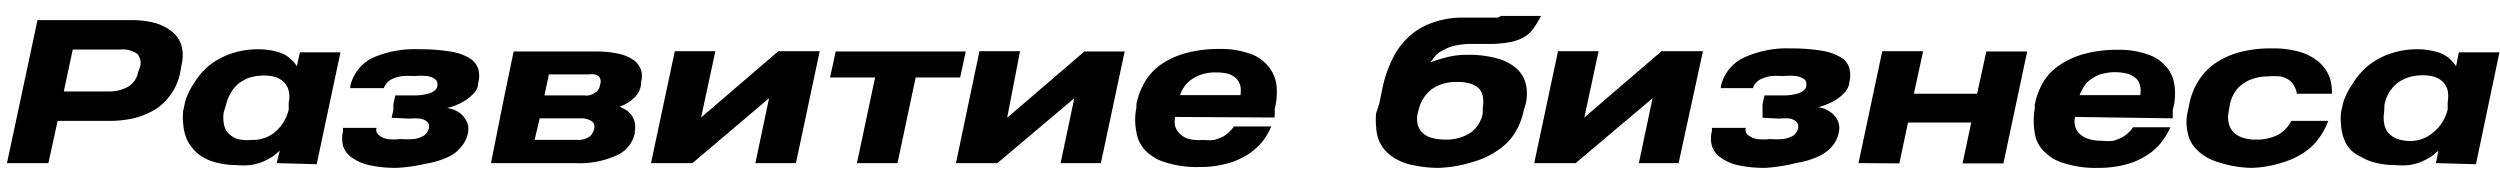 <?xml version="1.0" encoding="UTF-8"?> <svg xmlns="http://www.w3.org/2000/svg" id="Слой_1" data-name="Слой 1" viewBox="0 0 89.36 6.66"> <title>razviv</title> <path d="M6.44,2.6a2,2,0,0,1-.31.74,2.09,2.09,0,0,1-.53.54,2.84,2.84,0,0,1-.75.33,3.74,3.74,0,0,1-.92.11H2.06L1.73,5.83H.25L1.34.72H4.66a3.33,3.33,0,0,1,.88.1,1.73,1.73,0,0,1,.62.32,1,1,0,0,1,.33.5,1.37,1.37,0,0,1,0,.67ZM5,2.41a.49.49,0,0,0-.1-.49.94.94,0,0,0-.61-.15H2.6l-.32,1.5H3.86a1.42,1.42,0,0,0,.72-.17.78.78,0,0,0,.36-.53Z"></path> <path d="M9.89,5.83,10,5.38a2.15,2.15,0,0,1-.28.23,2.28,2.28,0,0,1-.35.18,1.85,1.85,0,0,1-.42.11,2.57,2.57,0,0,1-.5,0,2.76,2.76,0,0,1-.68-.08,1.83,1.83,0,0,1-.53-.21,1.31,1.31,0,0,1-.37-.33,1.23,1.23,0,0,1-.23-.4,1.63,1.63,0,0,1-.09-.45,2,2,0,0,1,0-.48l.07-.32A2.24,2.24,0,0,1,6.92,3a2.57,2.57,0,0,1,.52-.63,2.68,2.68,0,0,1,.78-.44,3,3,0,0,1,1-.17,2.7,2.7,0,0,1,.52.05,1.8,1.8,0,0,1,.39.12,1,1,0,0,1,.28.2.91.91,0,0,1,.2.24l.11-.5h1.45l-.85,4ZM8,4a1.15,1.15,0,0,0,0,.41.71.71,0,0,0,.14.33.86.86,0,0,0,.32.22A1.41,1.41,0,0,0,9,5a1.23,1.23,0,0,0,.83-.28,1.5,1.5,0,0,0,.49-.8l0-.26a.93.93,0,0,0,0-.41.62.62,0,0,0-.16-.3.77.77,0,0,0-.3-.19,1.33,1.33,0,0,0-.42-.06,1.8,1.8,0,0,0-.54.08A1.6,1.6,0,0,0,8.51,3a1.27,1.27,0,0,0-.27.34,1.29,1.29,0,0,0-.16.41Z"></path> <path d="M14,4.21l.06-.29h0l0-.19.07-.32h.65a1.91,1.91,0,0,0,.59-.08c.15-.06.24-.14.26-.24v0a.38.38,0,0,0,0-.15.22.22,0,0,0-.11-.13.6.6,0,0,0-.25-.09,2.05,2.05,0,0,0-.47,0,2.63,2.63,0,0,0-.43,0,1.22,1.22,0,0,0-.32.09.6.6,0,0,0-.21.14.67.67,0,0,0-.12.2h-1.2l0-.07a1.5,1.5,0,0,1,.77-1,3.74,3.74,0,0,1,1.69-.32,6.62,6.62,0,0,1,1.1.08,1.91,1.91,0,0,1,.69.23.73.73,0,0,1,.32.38.92.92,0,0,1,0,.52l0,.06a.61.61,0,0,1-.15.3,1.61,1.61,0,0,1-.28.24,1.59,1.59,0,0,1-.34.18,1.67,1.67,0,0,1-.34.11,1.07,1.07,0,0,1,.38.13.73.73,0,0,1,.24.22.71.71,0,0,1,.13.26.83.83,0,0,1,0,.27v0a1.11,1.11,0,0,1-.23.49,1.25,1.25,0,0,1-.48.38,3,3,0,0,1-.79.24A6,6,0,0,1,14.18,6a4.41,4.41,0,0,1-1-.1,1.7,1.7,0,0,1-.62-.28.8.8,0,0,1-.3-.41,1.14,1.14,0,0,1,0-.52V4.57h1.2v0a.26.26,0,0,0,0,.15.31.31,0,0,0,.12.14.69.69,0,0,0,.27.11,2.05,2.05,0,0,0,.47,0,3,3,0,0,0,.47,0,.89.89,0,0,0,.3-.09.4.4,0,0,0,.17-.14,1,1,0,0,0,.07-.15v0a.33.33,0,0,0,0-.14.24.24,0,0,0-.09-.12.5.5,0,0,0-.22-.09,2.06,2.06,0,0,0-.39,0Z"></path> <path d="M18,3.57l.36-1.73H21.3a3.83,3.83,0,0,1,.81.08,1.54,1.54,0,0,1,.53.22.76.76,0,0,1,.27.35.79.79,0,0,1,0,.46l0,.09a.76.76,0,0,1-.26.47,1.31,1.31,0,0,1-.5.3l.26.14a1.07,1.07,0,0,1,.18.19.77.77,0,0,1,.1.25.79.79,0,0,1,0,.3v.07a1.12,1.12,0,0,1-.64.79,3.2,3.2,0,0,1-1.5.28h-3Zm3.24,1a.23.23,0,0,0-.11-.25.7.7,0,0,0-.39-.09H19.29L19.11,5h1.53a.71.71,0,0,0,.45-.13A.55.55,0,0,0,21.25,4.53ZM21.46,3a.34.34,0,0,0,0-.17.21.21,0,0,0-.07-.11.35.35,0,0,0-.14-.06.65.65,0,0,0-.2,0H19.62l-.16.75h1.42a.47.47,0,0,0,.16,0,.58.58,0,0,0,.17-.06.72.72,0,0,0,.15-.11A.4.4,0,0,0,21.45,3Z"></path> <path d="M28.45,5.83H27l.49-2.32L24.75,5.83H23.27l.85-4h1.45l-.51,2.37,2.76-2.37H29.3Z"></path> <path d="M32.73,2.77l-.65,3.06H30.63l.65-3.06H29.67l.2-.93h4.65l-.2.93Z"></path> <path d="M39.35,5.83H37.91l.49-2.32L35.65,5.83H34.17l.84-4h1.45L36,4.21l2.76-2.37H40.2Z"></path> <path d="M42,4.18a1.06,1.06,0,0,0,0,.31.61.61,0,0,0,.16.28.78.78,0,0,0,.31.19A1.43,1.43,0,0,0,43,5a1.7,1.7,0,0,0,.41,0,2.06,2.06,0,0,0,.33-.13,1,1,0,0,0,.22-.18.7.7,0,0,0,.14-.17h1.34a2.22,2.22,0,0,1-.31.53,2.26,2.26,0,0,1-.51.46,2.52,2.52,0,0,1-.74.33,3.62,3.62,0,0,1-1,.13,3.75,3.75,0,0,1-1.2-.16,1.67,1.67,0,0,1-.74-.43,1.21,1.21,0,0,1-.32-.66,2.16,2.16,0,0,1,0-.87l0-.13a2.59,2.59,0,0,1,.3-.79,2,2,0,0,1,.57-.62,2.93,2.93,0,0,1,.89-.41,4.53,4.53,0,0,1,1.24-.15,3.07,3.07,0,0,1,1,.15,1.43,1.43,0,0,1,.67.42,1.33,1.33,0,0,1,.33.67,2.47,2.47,0,0,1-.06.92.6.6,0,0,1,0,.18l0,.11Zm.17-.78h2.17a1.08,1.08,0,0,0,0-.31.58.58,0,0,0-.13-.26.71.71,0,0,0-.27-.18,1.53,1.53,0,0,0-.47-.06,1.46,1.46,0,0,0-.54.08,1.24,1.24,0,0,0-.38.2,1,1,0,0,0-.24.26.93.93,0,0,0-.12.25Z"></path> <path d="M49.3,3.71l.11-.54a4.41,4.41,0,0,1,.37-1.08,2.64,2.64,0,0,1,.59-.79,2.35,2.35,0,0,1,.84-.49,3.13,3.13,0,0,1,1.1-.18h1l.21,0a.23.23,0,0,0,.12-.06h1.44a2.87,2.87,0,0,1-.21.36,1.18,1.18,0,0,1-.22.27,1.17,1.17,0,0,1-.3.19,1.73,1.73,0,0,1-.4.12,4.17,4.17,0,0,1-.57.06l-.78,0a2.76,2.76,0,0,0-.54.05,1.41,1.41,0,0,0-.41.14,1.1,1.1,0,0,0-.31.2,2.47,2.47,0,0,0-.21.27,5.38,5.38,0,0,1,.65-.2,2.85,2.85,0,0,1,.64-.07,3.81,3.81,0,0,1,1.1.13,1.72,1.72,0,0,1,.7.37,1.1,1.1,0,0,1,.32.55,1.56,1.56,0,0,1,0,.68L54.45,4a2.28,2.28,0,0,1-.29.73,2,2,0,0,1-.59.62,2.9,2.9,0,0,1-.9.43A4.5,4.5,0,0,1,51.43,6a4.1,4.1,0,0,1-.83-.08,2,2,0,0,1-.63-.2,1.58,1.58,0,0,1-.43-.31A1.4,1.4,0,0,1,49.28,5a1.45,1.45,0,0,1-.09-.46,2.15,2.15,0,0,1,0-.5Zm1.37.35a1,1,0,0,0,0,.38.64.64,0,0,0,.16.29.72.72,0,0,0,.32.19,1.77,1.77,0,0,0,.5.07,1.61,1.61,0,0,0,.92-.25A1.11,1.11,0,0,0,53,4.05l0-.21a1,1,0,0,0,0-.39.54.54,0,0,0-.15-.3A.78.78,0,0,0,52.59,3a1.53,1.53,0,0,0-.51-.07,1.68,1.68,0,0,0-.52.07,1.32,1.32,0,0,0-.41.21,1.22,1.22,0,0,0-.28.32,1.34,1.34,0,0,0-.16.39Z"></path> <path d="M60,5.83H58.58l.49-2.32L56.32,5.83H54.84l.85-4h1.45l-.51,2.37,2.76-2.37h1.48Z"></path> <path d="M63,4.21,63,3.92h0l0-.19.07-.32h.64a1.82,1.82,0,0,0,.59-.08c.15-.06.24-.14.26-.24v0a.38.38,0,0,0,0-.15.2.2,0,0,0-.1-.13.71.71,0,0,0-.26-.09,2,2,0,0,0-.47,0,2.63,2.63,0,0,0-.43,0,1.14,1.14,0,0,0-.31.09.46.46,0,0,0-.21.14.41.41,0,0,0-.12.2H61.51l0-.07a1.51,1.51,0,0,1,.78-1A3.68,3.68,0,0,1,64,1.73a6.71,6.71,0,0,1,1.1.08,1.92,1.92,0,0,1,.68.23.68.68,0,0,1,.32.38,1,1,0,0,1,0,.52l0,.06a.73.73,0,0,1-.16.3,1.31,1.31,0,0,1-.28.24,1.59,1.59,0,0,1-.34.18,1.82,1.82,0,0,1-.33.11,1,1,0,0,1,.37.13.88.88,0,0,1,.25.22.68.68,0,0,1,.12.26.63.63,0,0,1,0,.27v0a1.09,1.09,0,0,1-.22.49,1.37,1.37,0,0,1-.49.38,2.84,2.84,0,0,1-.79.24A6,6,0,0,1,63.1,6a4.41,4.41,0,0,1-1-.1,1.65,1.65,0,0,1-.61-.28.8.8,0,0,1-.3-.41,1,1,0,0,1,0-.52V4.57h1.21v0a.39.39,0,0,0,0,.15.29.29,0,0,0,.13.14.69.69,0,0,0,.27.11,2,2,0,0,0,.47,0,3.09,3.09,0,0,0,.47,0,1.07,1.07,0,0,0,.3-.09.37.37,0,0,0,.16-.14.34.34,0,0,0,.07-.15v0a.34.34,0,0,0,0-.14.24.24,0,0,0-.09-.12A.51.51,0,0,0,64,4.24a2.1,2.1,0,0,0-.4,0Z"></path> <path d="M66.43,5.83l.85-4h1.46l-.33,1.52h2.26L71,1.84h1.46l-.85,4H70.15l.31-1.46H68.2l-.31,1.46Z"></path> <path d="M74.17,4.18a.65.65,0,0,0,0,.31.51.51,0,0,0,.15.28.82.82,0,0,0,.32.19,1.37,1.37,0,0,0,.49.07,1.73,1.73,0,0,0,.42,0,1.93,1.93,0,0,0,.32-.13,1.08,1.08,0,0,0,.23-.18.7.7,0,0,0,.14-.17h1.34a2.67,2.67,0,0,1-.32.53,1.9,1.9,0,0,1-.51.46,2.45,2.45,0,0,1-.73.33A3.73,3.73,0,0,1,75,6a3.67,3.67,0,0,1-1.2-.16,1.61,1.61,0,0,1-.74-.43,1.16,1.16,0,0,1-.33-.66,2.59,2.59,0,0,1,0-.87l0-.13a2.57,2.57,0,0,1,.29-.79,1.9,1.9,0,0,1,.58-.62,2.93,2.93,0,0,1,.89-.41,4.5,4.5,0,0,1,1.23-.15,3,3,0,0,1,1,.15,1.46,1.46,0,0,1,.68.42,1.24,1.24,0,0,1,.32.67,2.11,2.11,0,0,1-.06.92,1.64,1.64,0,0,1,0,.18.36.36,0,0,1,0,.11Zm.16-.78H76.5a.81.81,0,0,0,0-.31.56.56,0,0,0-.12-.26.85.85,0,0,0-.28-.18,1.83,1.83,0,0,0-1,0,1.24,1.24,0,0,0-.38.2.73.73,0,0,0-.24.26,1.51,1.51,0,0,0-.13.25Z"></path> <path d="M82.1,3.35A.77.77,0,0,0,82,3.07a.6.6,0,0,0-.18-.21,1,1,0,0,0-.31-.13,2.63,2.63,0,0,0-.43,0,1.69,1.69,0,0,0-.53.08,1.22,1.22,0,0,0-.41.21,1,1,0,0,0-.28.31,1.37,1.37,0,0,0-.15.38L79.66,4a1,1,0,0,0,0,.39.69.69,0,0,0,.15.31.81.81,0,0,0,.32.21,1.44,1.44,0,0,0,.49.08,1.67,1.67,0,0,0,.8-.17,1.16,1.16,0,0,0,.48-.5h1.32a2.33,2.33,0,0,1-.32.6,1.88,1.88,0,0,1-.53.52,2.75,2.75,0,0,1-.79.37A3.9,3.9,0,0,1,80.48,6,4,4,0,0,1,79.3,5.8a1.8,1.8,0,0,1-.75-.42,1.17,1.17,0,0,1-.35-.62,1.72,1.72,0,0,1,0-.78l.06-.29a2.4,2.4,0,0,1,.31-.78,2.09,2.09,0,0,1,.57-.62A2.87,2.87,0,0,1,80,1.88a4.37,4.37,0,0,1,1.22-.15,3.37,3.37,0,0,1,1,.13,1.85,1.85,0,0,1,.67.36,1.35,1.35,0,0,1,.37.52,1.53,1.53,0,0,1,.09.61Z"></path> <path d="M87.07,5.83l.09-.45a2.15,2.15,0,0,1-.28.23,2.86,2.86,0,0,1-.35.18,1.85,1.85,0,0,1-.42.11,2.57,2.57,0,0,1-.5,0,2.84,2.84,0,0,1-.69-.08,1.89,1.89,0,0,1-.52-.21A1.19,1.19,0,0,1,84,5.33a1.23,1.23,0,0,1-.23-.4,1.63,1.63,0,0,1-.09-.45,2,2,0,0,1,0-.48l.07-.32A2.47,2.47,0,0,1,84.09,3a2.61,2.61,0,0,1,.53-.63,2.68,2.68,0,0,1,.78-.44,3,3,0,0,1,1-.17,2.59,2.59,0,0,1,.51.05,2.09,2.09,0,0,1,.4.12,1.18,1.18,0,0,1,.28.2,1.16,1.16,0,0,1,.2.24l.1-.5h1.45l-.84,4ZM85.22,4a1.15,1.15,0,0,0,0,.41.71.71,0,0,0,.14.33.91.91,0,0,0,.31.22,1.52,1.52,0,0,0,.51.08A1.25,1.25,0,0,0,87,4.71a1.5,1.5,0,0,0,.49-.8l0-.26a1.11,1.11,0,0,0,0-.41.62.62,0,0,0-.16-.3.77.77,0,0,0-.3-.19,1.42,1.42,0,0,0-.42-.06,1.8,1.8,0,0,0-.54.08,1.6,1.6,0,0,0-.41.22,1.54,1.54,0,0,0-.28.34,1.56,1.56,0,0,0-.15.41Z"></path> </svg> 
